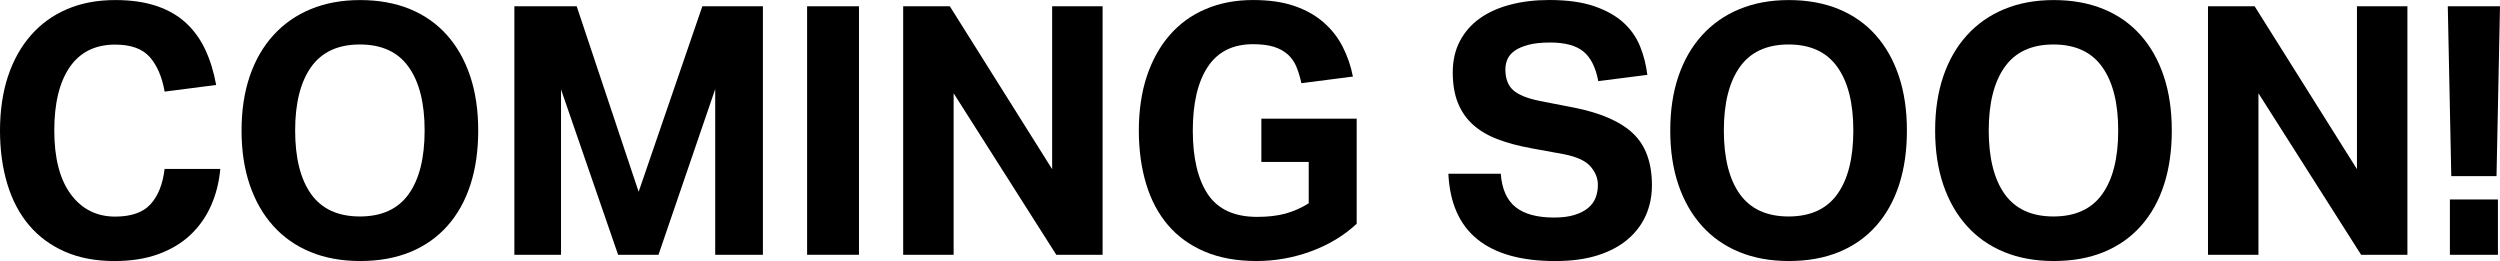<?xml version="1.0" encoding="UTF-8"?><svg id="Ebene_2" xmlns="http://www.w3.org/2000/svg" viewBox="0 0 724.47 75.64"><g id="CONTENT_1"><g><path d="m63.84,48.92c-.34,3.83-1.23,7.38-2.67,10.64-1.45,3.26-3.43,6.09-5.95,8.47-2.52,2.39-5.61,4.25-9.28,5.6-3.67,1.34-7.92,2.02-12.76,2.02-5.45,0-10.24-.91-14.37-2.72-4.14-1.82-7.6-4.37-10.39-7.67-2.79-3.29-4.89-7.28-6.3-11.95-1.41-4.67-2.12-9.83-2.12-15.48s.77-11.09,2.32-15.73c1.55-4.64,3.77-8.61,6.66-11.9,2.89-3.29,6.39-5.82,10.49-7.56,4.1-1.75,8.74-2.62,13.92-2.62,4.57,0,8.56.57,11.95,1.71,3.39,1.14,6.25,2.79,8.57,4.94,2.32,2.15,4.19,4.74,5.6,7.77,1.41,3.03,2.45,6.42,3.13,10.19l-14.93,1.92c-.74-4.24-2.17-7.56-4.29-9.99-2.12-2.42-5.46-3.63-10.04-3.63-5.78,0-10.17,2.17-13.16,6.51-2.99,4.34-4.49,10.47-4.49,18.41s1.6,14.16,4.79,18.46c3.19,4.3,7.48,6.46,12.86,6.46,4.64,0,8.05-1.19,10.24-3.58,2.18-2.39,3.55-5.8,4.08-10.24h16.14Z"/><path d="m104.39,75.64c-5.38,0-10.19-.88-14.42-2.62-4.24-1.75-7.83-4.27-10.79-7.56-2.96-3.29-5.23-7.26-6.81-11.9-1.58-4.64-2.37-9.88-2.37-15.73s.79-11.09,2.37-15.73c1.58-4.64,3.87-8.61,6.86-11.9,2.99-3.29,6.61-5.82,10.84-7.56,4.24-1.75,9.01-2.62,14.32-2.62s10.19.88,14.42,2.62c4.24,1.75,7.82,4.27,10.74,7.56,2.93,3.29,5.16,7.26,6.71,11.9,1.55,4.64,2.32,9.88,2.32,15.73s-.76,11.09-2.27,15.73-3.73,8.61-6.66,11.9c-2.92,3.29-6.51,5.82-10.74,7.56-4.24,1.75-9.08,2.62-14.52,2.62Zm-.1-12.91c6.32,0,11.03-2.15,14.12-6.46,3.09-4.3,4.64-10.45,4.64-18.46s-1.55-14.07-4.64-18.41c-3.09-4.34-7.8-6.51-14.12-6.51s-11.03,2.17-14.12,6.51c-3.09,4.34-4.64,10.47-4.64,18.41s1.55,14.16,4.64,18.46c3.09,4.3,7.8,6.46,14.12,6.46Z"/><path d="m149.07,1.82h18.05l17.95,53.76L203.53,1.82h17.55v72.01h-13.82V25.82l-16.44,48.01h-11.7l-16.54-47.91v47.91h-13.52V1.82Z"/><path d="m233.89,1.82h15.03v72.01h-15.03V1.82Z"/><path d="m261.73,1.82h13.52l29.65,47.2V1.82h14.62v72.01h-13.42l-29.75-46.8v46.8h-14.62V1.82Z"/><path d="m365.51,34.39h27.64v30.46c-3.7,3.43-8.1,6.09-13.21,7.97-5.11,1.88-10.39,2.82-15.83,2.82-5.72,0-10.71-.91-14.98-2.72-4.27-1.82-7.82-4.37-10.64-7.67-2.82-3.29-4.94-7.28-6.35-11.95-1.41-4.67-2.12-9.83-2.12-15.48s.77-11.09,2.32-15.73c1.55-4.64,3.75-8.61,6.61-11.9,2.86-3.29,6.34-5.82,10.44-7.56,4.1-1.75,8.67-2.62,13.72-2.62,4.64,0,8.62.57,11.95,1.71,3.33,1.14,6.15,2.72,8.47,4.74,2.32,2.02,4.17,4.37,5.55,7.06,1.38,2.69,2.37,5.58,2.98,8.67l-14.93,1.92c-.4-1.82-.89-3.41-1.46-4.79-.57-1.38-1.4-2.55-2.47-3.53-1.08-.97-2.42-1.71-4.04-2.22-1.61-.5-3.63-.76-6.05-.76-5.85,0-10.22,2.19-13.11,6.56-2.89,4.37-4.34,10.52-4.34,18.46s1.46,14.17,4.39,18.51,7.68,6.51,14.27,6.51c3.16,0,5.9-.32,8.22-.96,2.32-.64,4.55-1.63,6.71-2.97v-12h-13.72v-12.51Z"/><path d="m434.9,50.33c.34,4.44,1.76,7.67,4.29,9.68,2.52,2.02,6.24,3.03,11.15,3.03,2.35,0,4.34-.25,5.95-.76,1.61-.5,2.92-1.18,3.93-2.02,1.01-.84,1.73-1.83,2.17-2.98.44-1.14.66-2.39.66-3.73,0-1.88-.71-3.65-2.12-5.29-1.41-1.65-4-2.84-7.77-3.58l-9.38-1.71c-3.7-.67-6.96-1.55-9.78-2.62-2.82-1.07-5.19-2.47-7.11-4.19-1.92-1.71-3.38-3.82-4.39-6.3-1.01-2.49-1.51-5.45-1.51-8.88s.69-6.46,2.07-9.08c1.38-2.62,3.29-4.81,5.75-6.56,2.45-1.75,5.4-3.08,8.83-3.98,3.43-.91,7.19-1.36,11.3-1.36,5.24,0,9.61.61,13.11,1.82,3.5,1.21,6.32,2.81,8.47,4.79,2.15,1.98,3.75,4.29,4.79,6.91,1.04,2.62,1.73,5.35,2.07,8.17l-14.22,1.82c-.74-3.97-2.17-6.82-4.29-8.57-2.12-1.75-5.33-2.62-9.63-2.62-2.56,0-4.66.22-6.3.66-1.65.44-2.98,1.01-3.98,1.71s-1.71,1.53-2.12,2.47c-.4.94-.6,1.92-.6,2.92,0,2.69.76,4.71,2.27,6.05,1.51,1.35,4.08,2.39,7.72,3.13l9.88,1.92c7.8,1.55,13.51,4.05,17.15,7.51,3.63,3.46,5.45,8.46,5.45,14.98,0,3.16-.59,6.07-1.76,8.72-1.18,2.66-2.92,4.98-5.25,6.96-2.32,1.98-5.23,3.53-8.72,4.64-3.5,1.11-7.6,1.66-12.3,1.66-9.82,0-17.33-2.1-22.54-6.3-5.21-4.2-8.02-10.54-8.42-19.01h15.23Z"/><path d="m518.41,75.64c-5.38,0-10.19-.88-14.42-2.62-4.24-1.75-7.83-4.27-10.79-7.56-2.96-3.29-5.23-7.26-6.81-11.9-1.58-4.64-2.37-9.88-2.37-15.73s.79-11.09,2.37-15.73c1.58-4.64,3.87-8.61,6.86-11.9,2.99-3.29,6.61-5.82,10.84-7.56,4.24-1.75,9.01-2.62,14.32-2.62s10.19.88,14.42,2.62c4.24,1.75,7.82,4.27,10.74,7.56,2.93,3.29,5.16,7.26,6.71,11.9,1.55,4.64,2.32,9.88,2.32,15.73s-.76,11.09-2.27,15.73-3.73,8.61-6.66,11.9c-2.92,3.29-6.51,5.82-10.74,7.56-4.24,1.75-9.08,2.62-14.52,2.62Zm-.1-12.91c6.32,0,11.03-2.15,14.12-6.46,3.09-4.3,4.64-10.45,4.64-18.46s-1.55-14.07-4.64-18.41c-3.09-4.34-7.8-6.51-14.12-6.51s-11.03,2.17-14.12,6.51c-3.09,4.34-4.64,10.47-4.64,18.41s1.55,14.16,4.64,18.46c3.09,4.3,7.8,6.46,14.12,6.46Z"/><path d="m595.17,75.64c-5.38,0-10.19-.88-14.42-2.62-4.24-1.75-7.83-4.27-10.79-7.56-2.96-3.29-5.23-7.26-6.81-11.9-1.58-4.64-2.37-9.88-2.37-15.73s.79-11.09,2.37-15.73c1.58-4.64,3.87-8.61,6.86-11.9,2.99-3.29,6.61-5.82,10.84-7.56,4.24-1.75,9.01-2.62,14.32-2.62s10.19.88,14.42,2.62c4.24,1.75,7.82,4.27,10.74,7.56,2.93,3.29,5.16,7.26,6.71,11.9,1.55,4.64,2.32,9.88,2.32,15.73s-.76,11.09-2.27,15.73-3.73,8.61-6.66,11.9c-2.92,3.29-6.51,5.82-10.74,7.56-4.24,1.75-9.08,2.62-14.52,2.62Zm-.1-12.91c6.32,0,11.03-2.15,14.12-6.46,3.09-4.3,4.64-10.45,4.64-18.46s-1.55-14.07-4.64-18.41c-3.09-4.34-7.8-6.51-14.12-6.51s-11.03,2.17-14.12,6.51c-3.09,4.34-4.64,10.47-4.64,18.41s1.55,14.16,4.64,18.46c3.09,4.3,7.8,6.46,14.12,6.46Z"/><path d="m639.85,1.82h13.52l29.65,47.2V1.82h14.62v72.01h-13.42l-29.75-46.8v46.8h-14.62V1.82Z"/><path d="m709.34,1.82h15.13l-1.01,49.22h-13.11l-1.01-49.22Zm.61,55.98h13.92v16.04h-13.92v-16.04Z"/></g></g></svg>